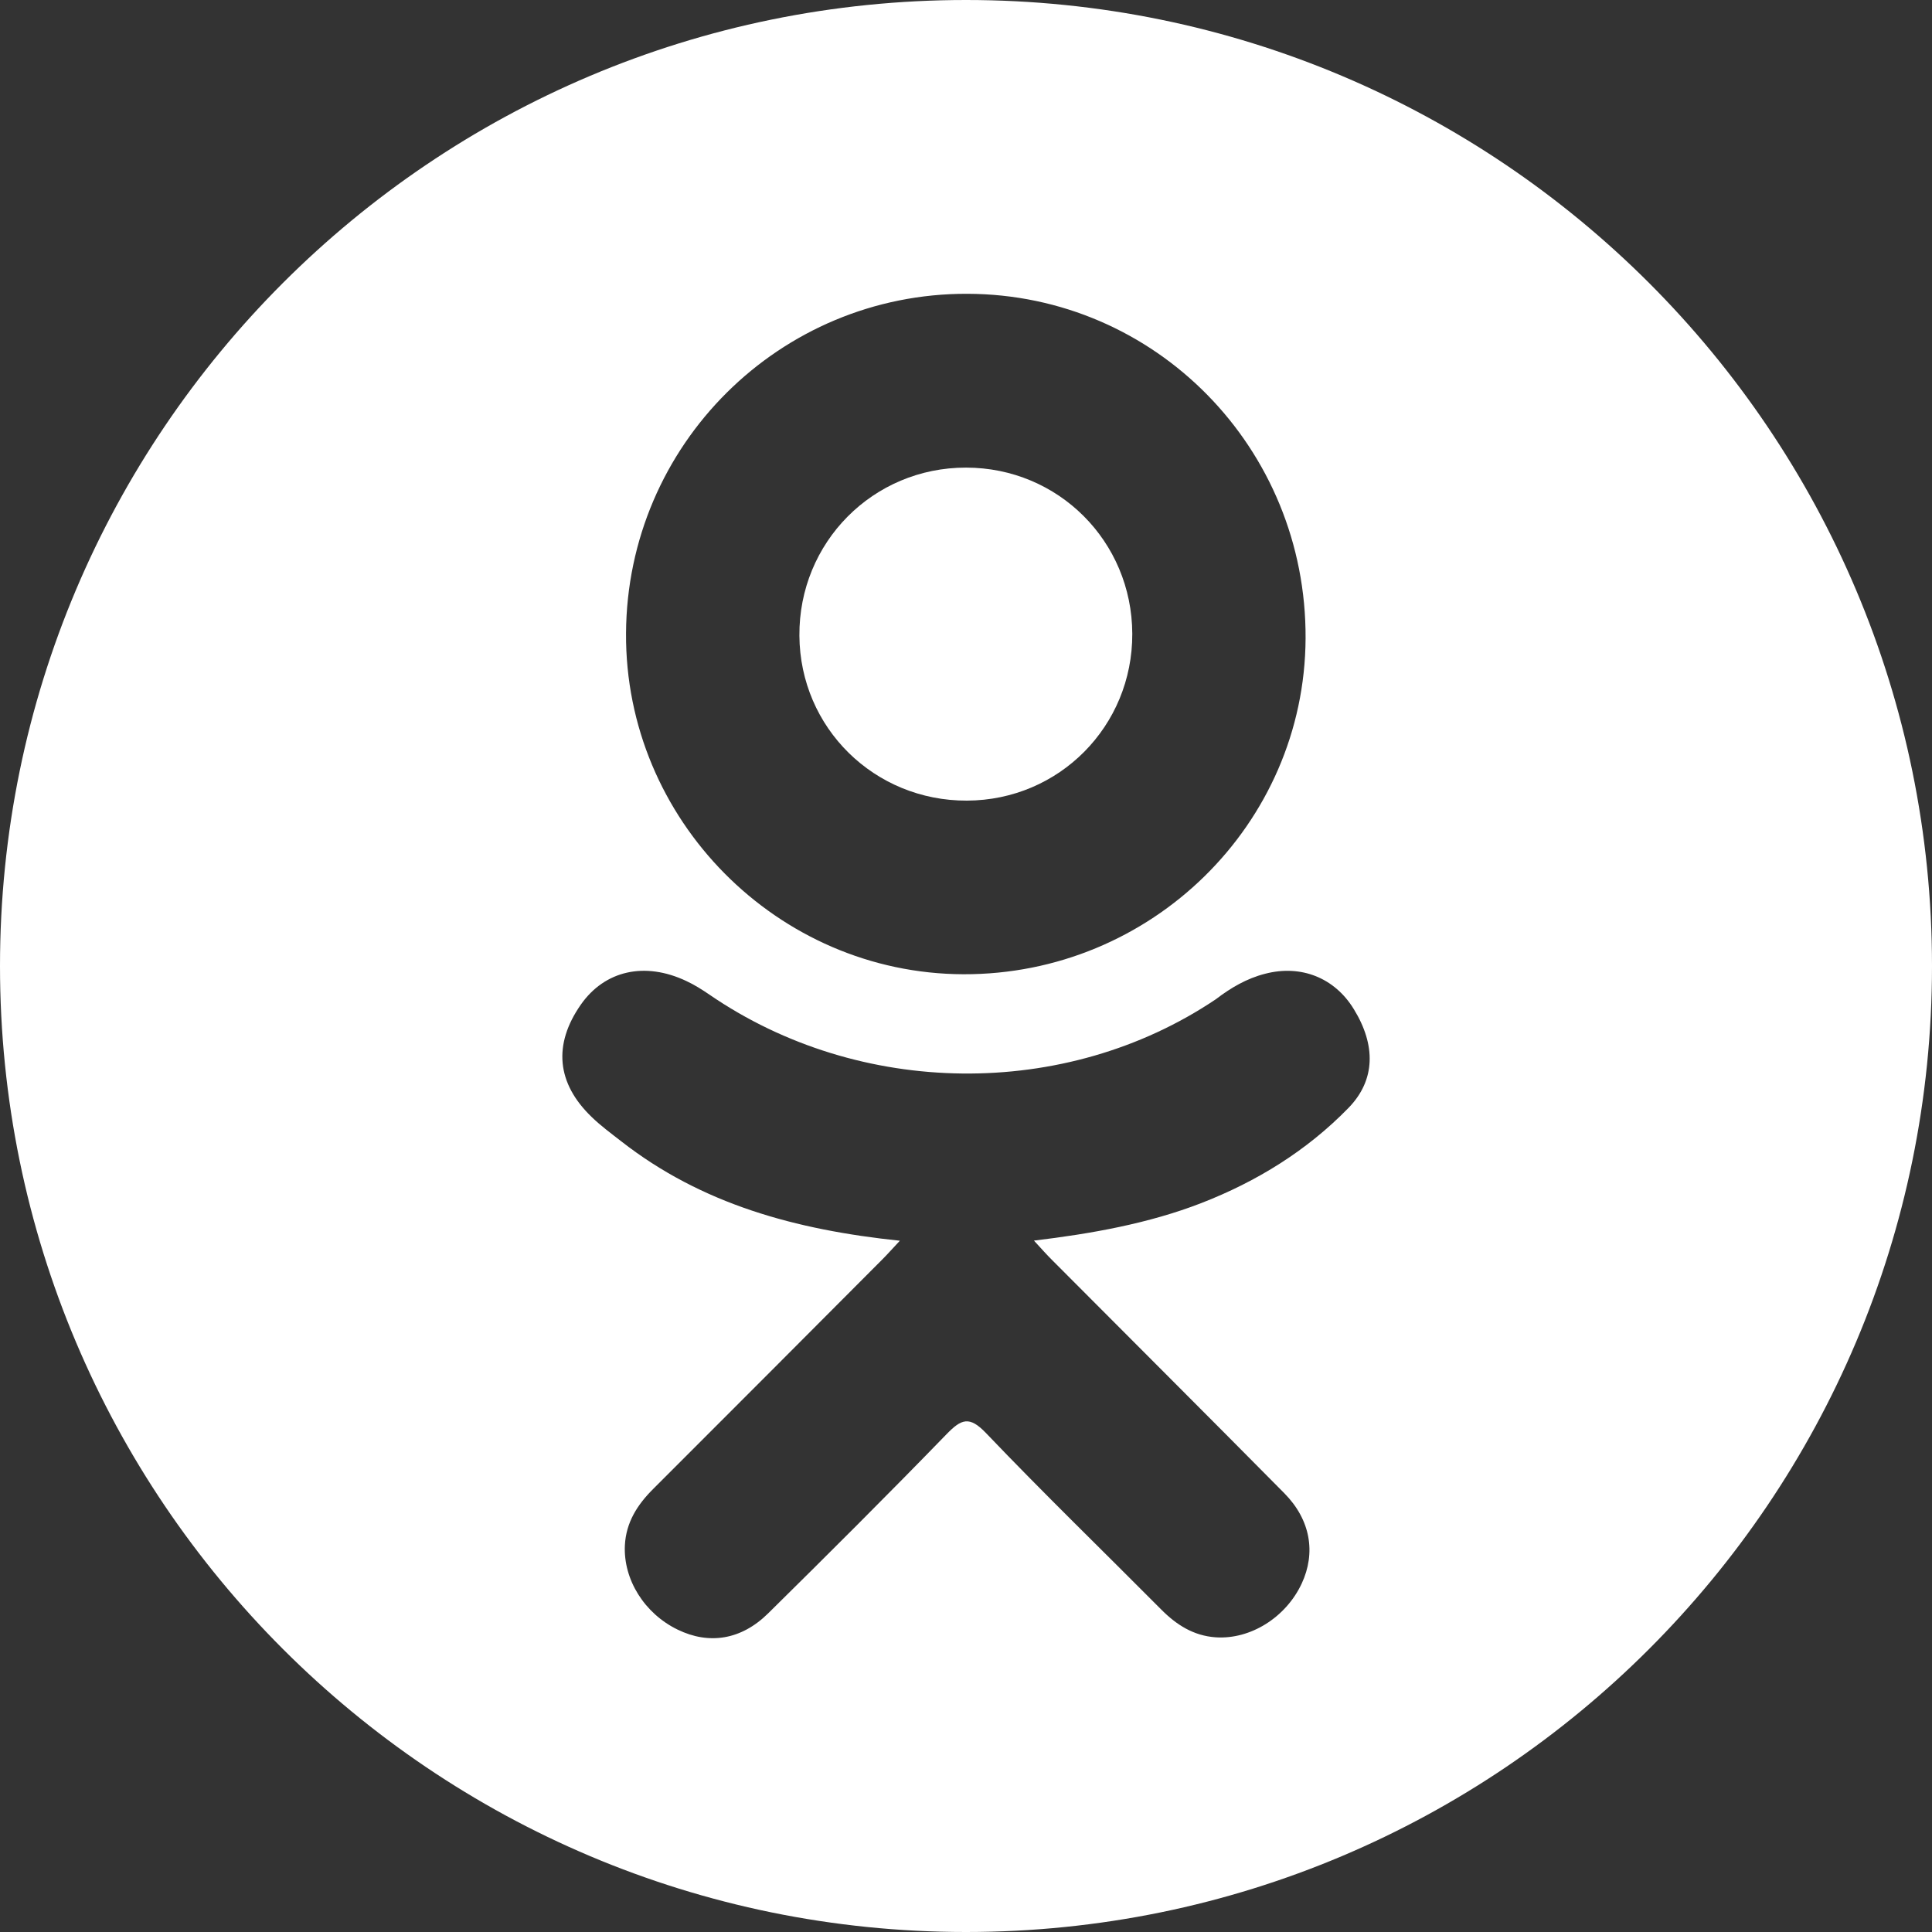 <svg width="30" height="30" viewBox="0 0 30 30" fill="none" xmlns="http://www.w3.org/2000/svg">
<rect x="0" y="0" width="30" height="30" fill="#333333" stroke="none"/>
<g clip-path="url(#clip0_255_1173)">
<path d="M15.014 12.432C16.446 12.427 17.587 11.276 17.582 9.841C17.577 8.405 16.433 7.262 15.001 7.261C13.556 7.259 12.402 8.423 12.413 9.872C12.423 11.302 13.577 12.437 15.014 12.432Z" fill="white"/>
<path d="M15 0C6.716 0 0 6.716 0 15C0 23.284 6.716 30 15 30C23.284 30 30 23.284 30 15C30 6.716 23.284 0 15 0ZM15.021 4.562C17.943 4.57 20.288 6.959 20.273 9.913C20.259 12.799 17.875 15.138 14.958 15.128C12.071 15.118 9.703 12.725 9.721 9.833C9.737 6.91 12.106 4.554 15.021 4.562ZM20.939 17.204C20.293 17.867 19.515 18.347 18.652 18.682C17.835 18.999 16.941 19.158 16.055 19.264C16.189 19.41 16.252 19.481 16.336 19.565C17.538 20.773 18.745 21.975 19.943 23.187C20.351 23.6 20.436 24.112 20.212 24.591C19.966 25.116 19.416 25.461 18.876 25.424C18.534 25.4 18.268 25.231 18.031 24.992C17.124 24.079 16.199 23.183 15.311 22.253C15.052 21.982 14.928 22.034 14.699 22.269C13.787 23.209 12.859 24.134 11.927 25.053C11.508 25.466 11.009 25.541 10.523 25.305C10.007 25.055 9.678 24.528 9.703 23.997C9.721 23.639 9.897 23.365 10.143 23.12C11.333 21.932 12.52 20.741 13.706 19.551C13.785 19.472 13.858 19.388 13.973 19.266C12.354 19.097 10.895 18.698 9.645 17.721C9.49 17.6 9.33 17.483 9.189 17.346C8.642 16.821 8.587 16.219 9.019 15.6C9.39 15.07 10.011 14.928 10.657 15.233C10.782 15.291 10.901 15.366 11.015 15.444C13.344 17.044 16.542 17.088 18.88 15.516C19.111 15.339 19.359 15.193 19.646 15.12C20.203 14.976 20.724 15.182 21.022 15.67C21.365 16.227 21.361 16.771 20.939 17.204Z" fill="white"/>
</g>
<defs>
<clipPath id="clip0_255_1173">
<rect width="30" height="30" fill="white"/>
</clipPath>
</defs>
</svg>
